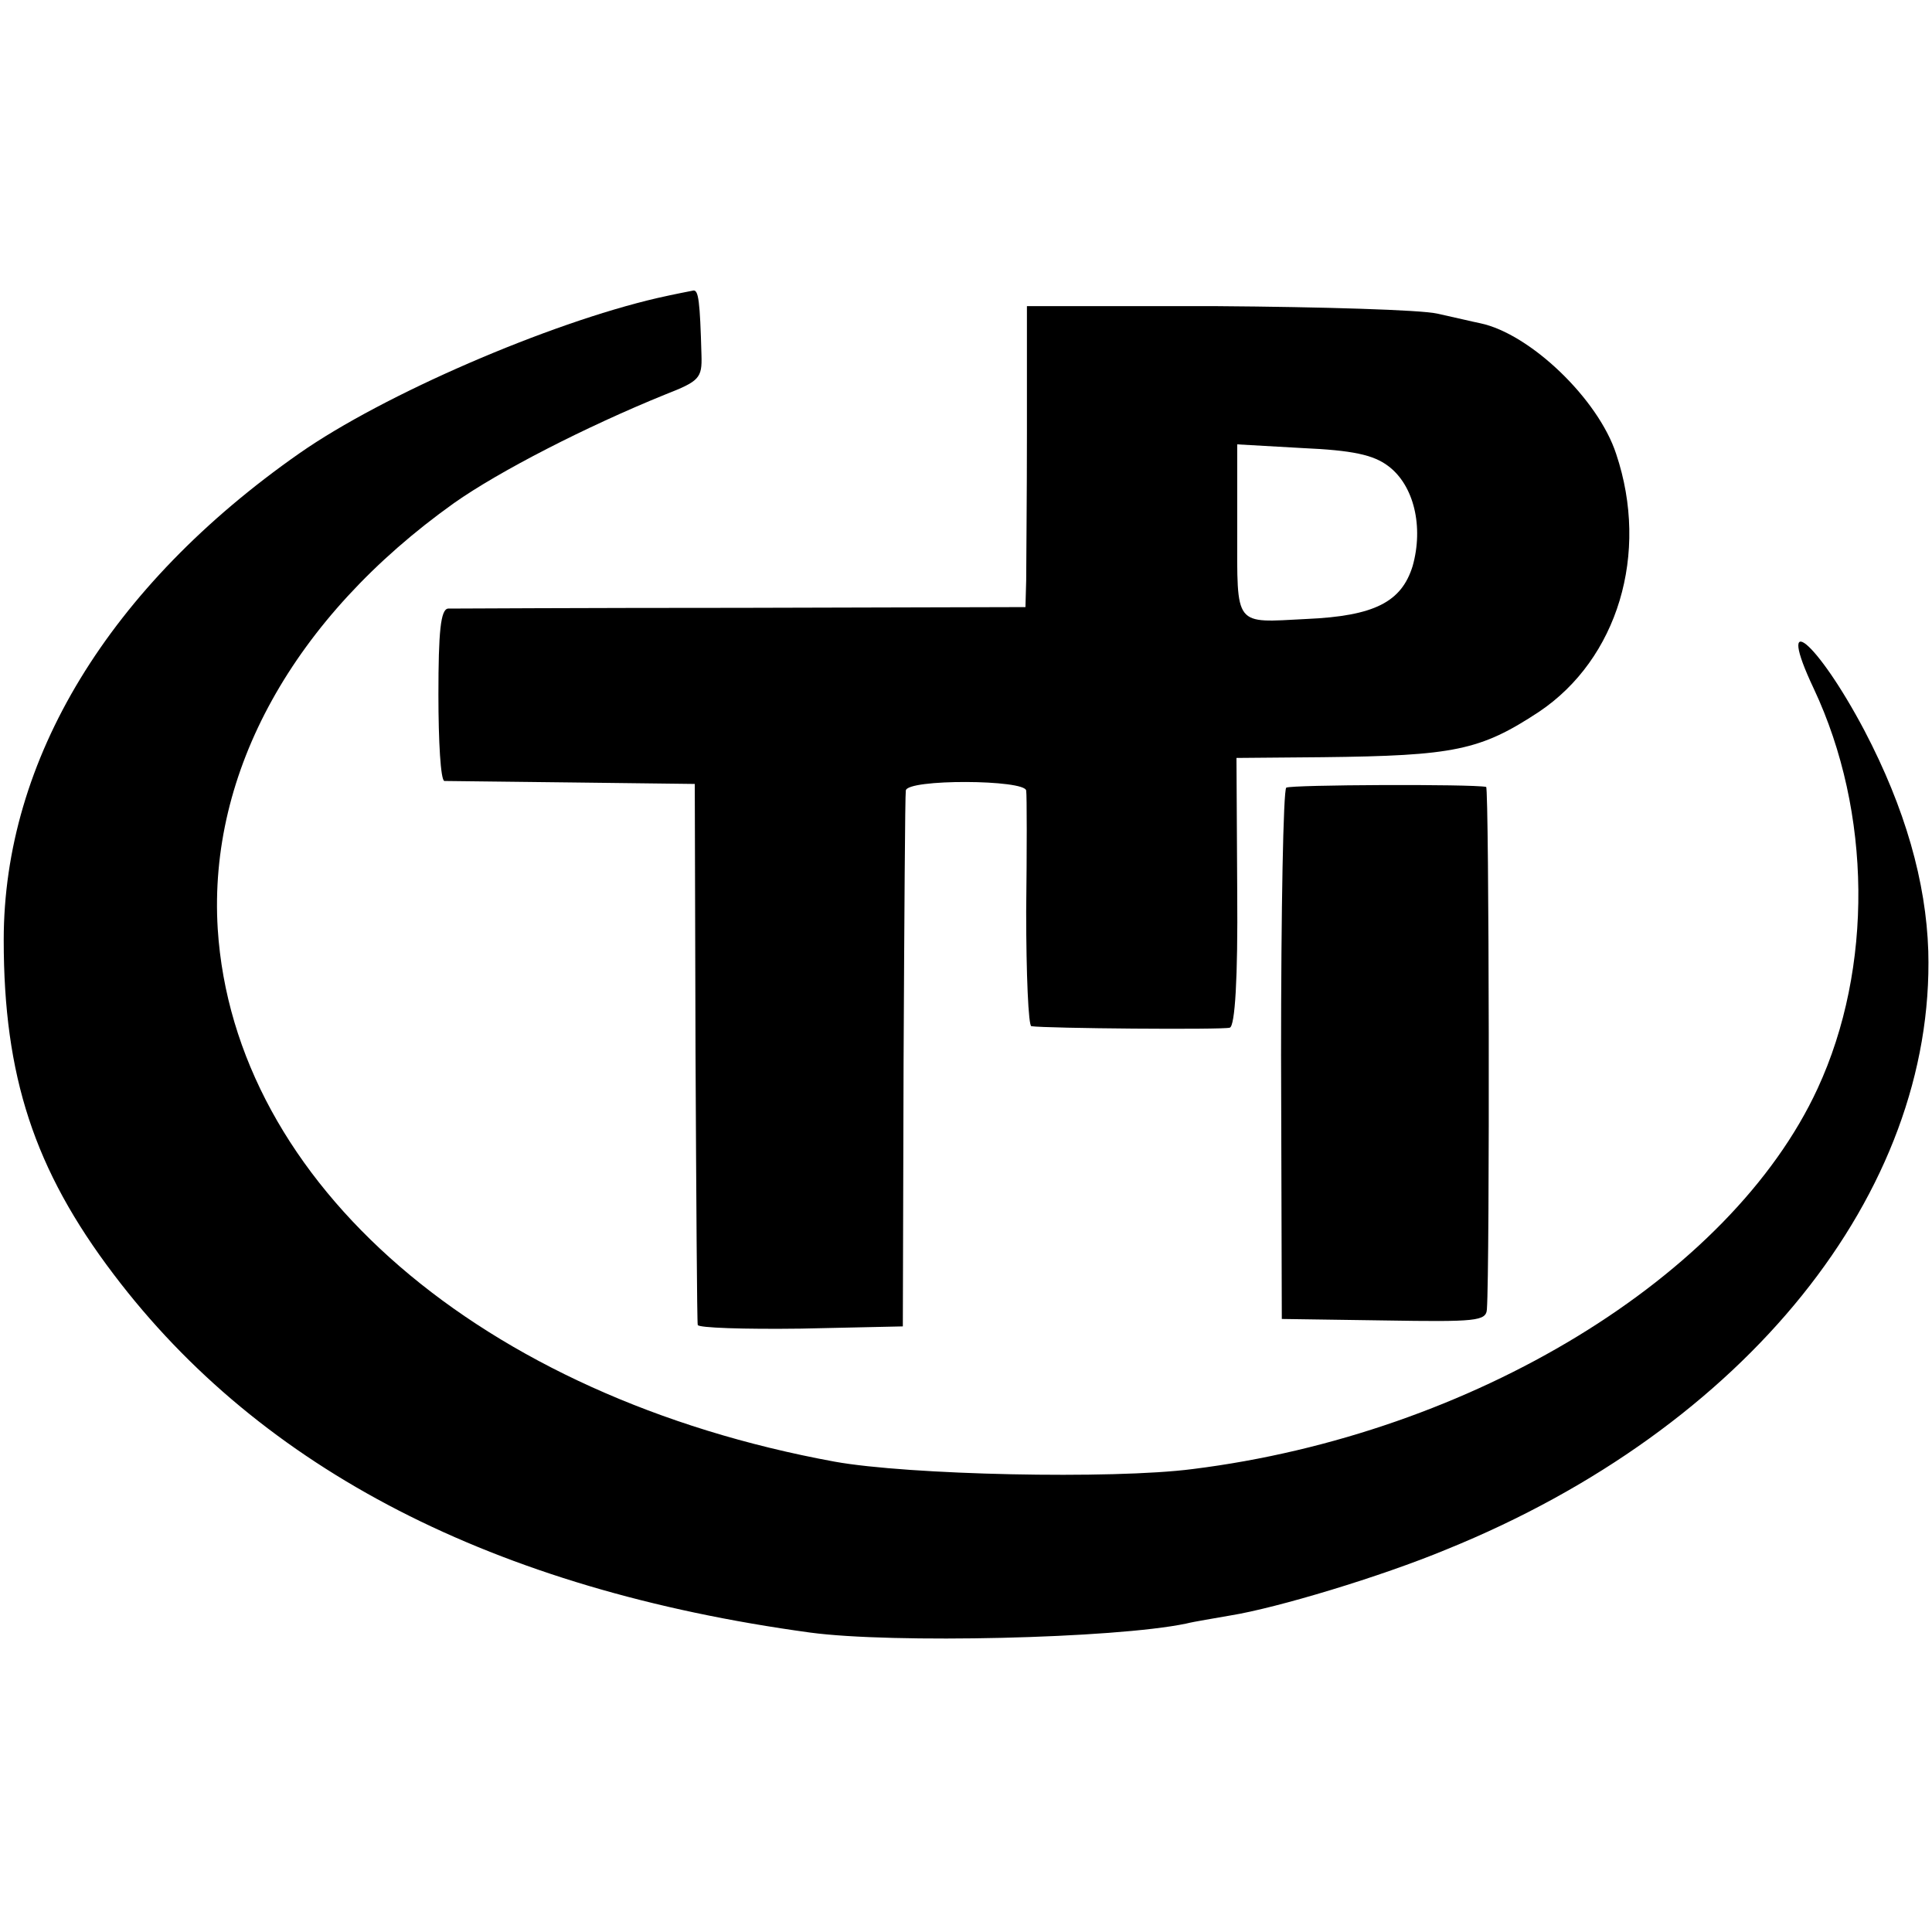 <?xml version="1.0" standalone="no"?>
<!DOCTYPE svg PUBLIC "-//W3C//DTD SVG 20010904//EN"
 "http://www.w3.org/TR/2001/REC-SVG-20010904/DTD/svg10.dtd">
<svg version="1.0" xmlns="http://www.w3.org/2000/svg"
 width="260pt" height="260pt" viewBox="0 0 260 260"
 preserveAspectRatio="xMidYMid meet">
<g transform="translate(0,260) scale(0.1,-0.1)"
fill="#000000" stroke="none">
<path d="M885 2199 c-147 -34 -369 -130 -482 -209 -256 -179 -398 -412 -398
-655 0 -183 41 -309 148 -450 199 -263 512 -424 937 -482 111 -15 410 -8 506
12 12 3 38 7 60 11 62 10 202 52 291 89 402 163 657 480 648 805 -3 93 -31
192 -86 297 -64 121 -121 168 -68 56 78 -166 80 -376 5 -538 -117 -253 -464
-465 -841 -512 -108 -14 -383 -8 -482 10 -475 87 -808 374 -830 717 -13 211
102 419 318 573 61 43 178 103 284 146 46 18 50 22 49 53 -2 73 -4 88 -11 87
-5 -1 -26 -5 -48 -10z"/>
<path d="M1382 2022 c0 -92 -1 -183 -1 -203 l-1 -36 -382 -1 c-211 0 -389 -1
-395 -1 -10 -1 -13 -31 -13 -116 0 -63 3 -115 8 -116 4 0 81 -1 172 -2 l165
-2 1 -360 c1 -198 2 -364 3 -368 0 -4 63 -6 139 -5 l137 3 1 355 c1 195 2 360
3 366 1 16 161 15 162 0 1 -6 1 -80 0 -163 0 -84 3 -154 7 -154 19 -3 258 -5
267 -2 7 2 11 66 10 183 l-1 180 116 1 c177 2 212 9 291 61 106 71 149 213
104 347 -24 74 -116 162 -183 176 -10 2 -35 8 -58 13 -22 5 -155 9 -296 10
l-256 0 0 -166z m486 -49 c35 -26 48 -82 33 -135 -15 -48 -51 -67 -143 -71
-98 -5 -93 -12 -93 120 l0 115 88 -5 c67 -3 95 -9 115 -24z"/>
<path d="M1731 1540 c-4 -3 -7 -165 -7 -360 l1 -355 138 -2 c123 -2 137 -1
138 15 4 55 3 702 -1 703 -19 4 -263 3 -269 -1z"/>
</g>
</svg>

